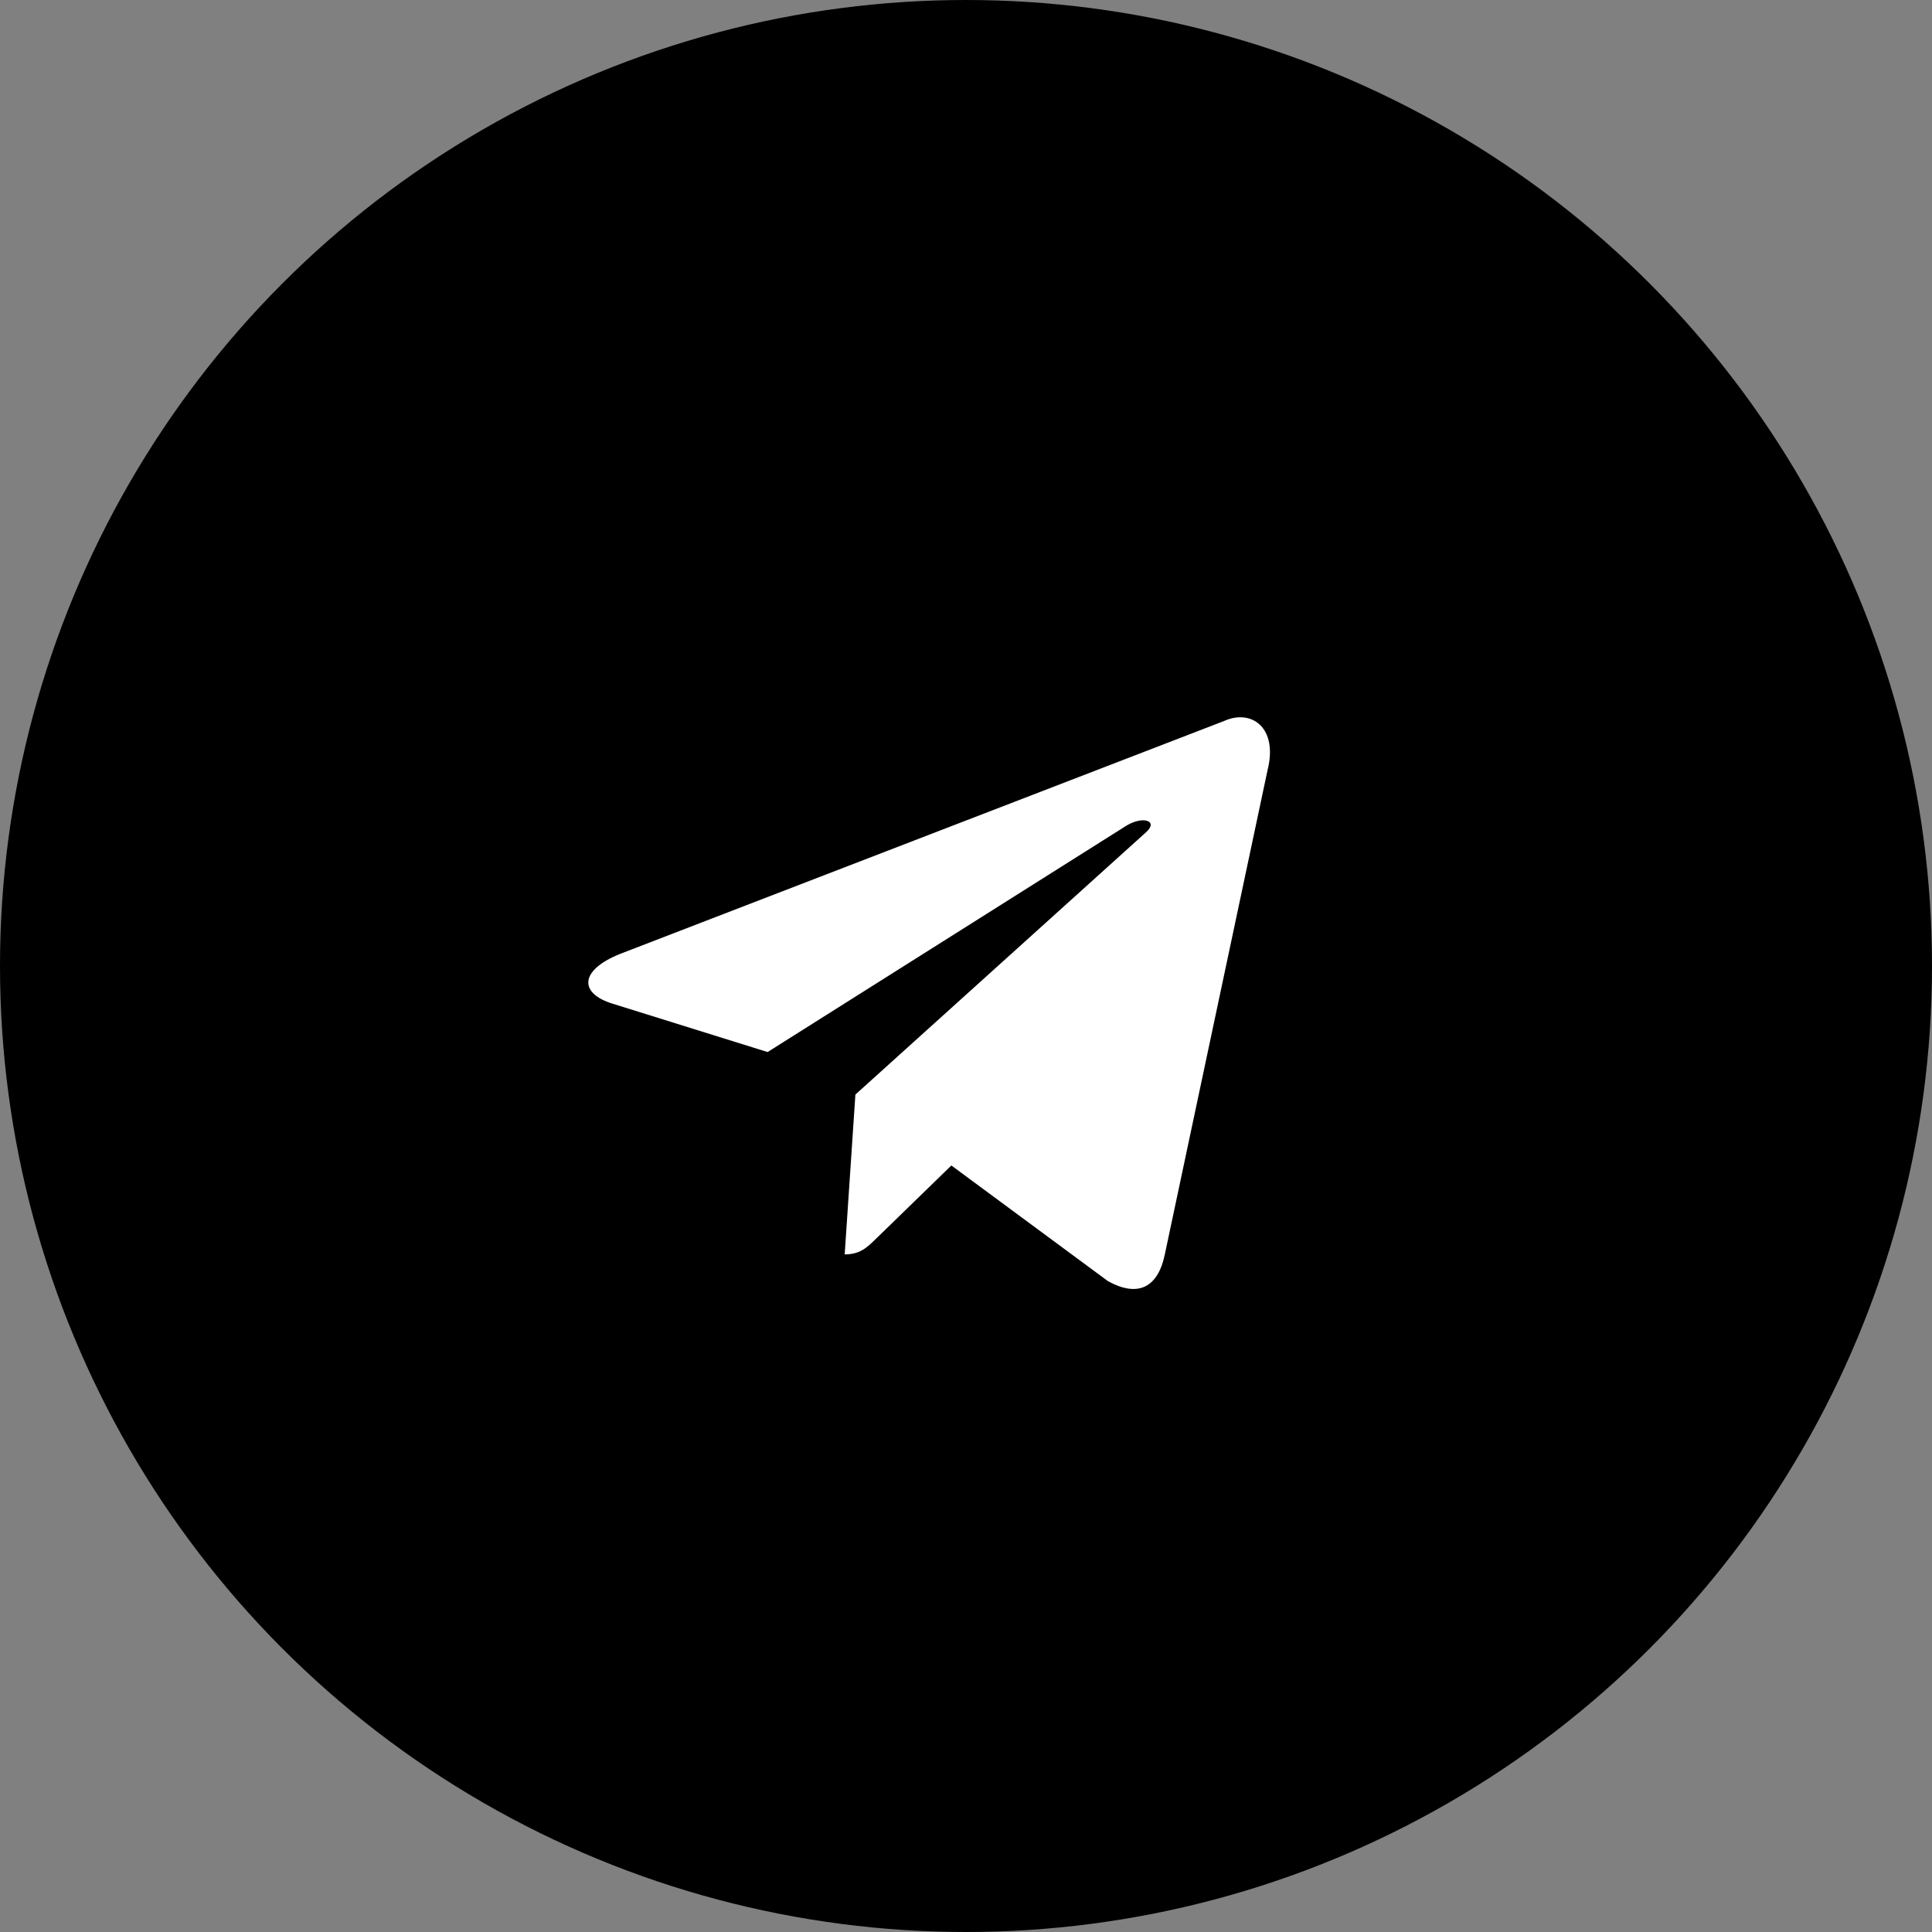 <?xml version="1.0" encoding="UTF-8"?> <svg xmlns="http://www.w3.org/2000/svg" width="52" height="52" viewBox="0 0 52 52" fill="none"><rect x="0" y="0" width="52" height="52" fill="#808080" stroke="none"/> <circle cx="26" cy="26" r="26" fill="black"></circle> <path d="M32.943 19.407L16.691 25.674C15.582 26.12 15.588 26.738 16.487 27.014L20.66 28.316L30.314 22.225C30.771 21.947 31.188 22.096 30.845 22.401L23.023 29.46H23.021L23.023 29.461L22.735 33.762C23.157 33.762 23.343 33.568 23.579 33.34L25.606 31.369L29.822 34.483C30.599 34.911 31.157 34.691 31.351 33.764L34.118 20.721C34.402 19.586 33.685 19.071 32.943 19.407Z" fill="white"></path> </svg> 
